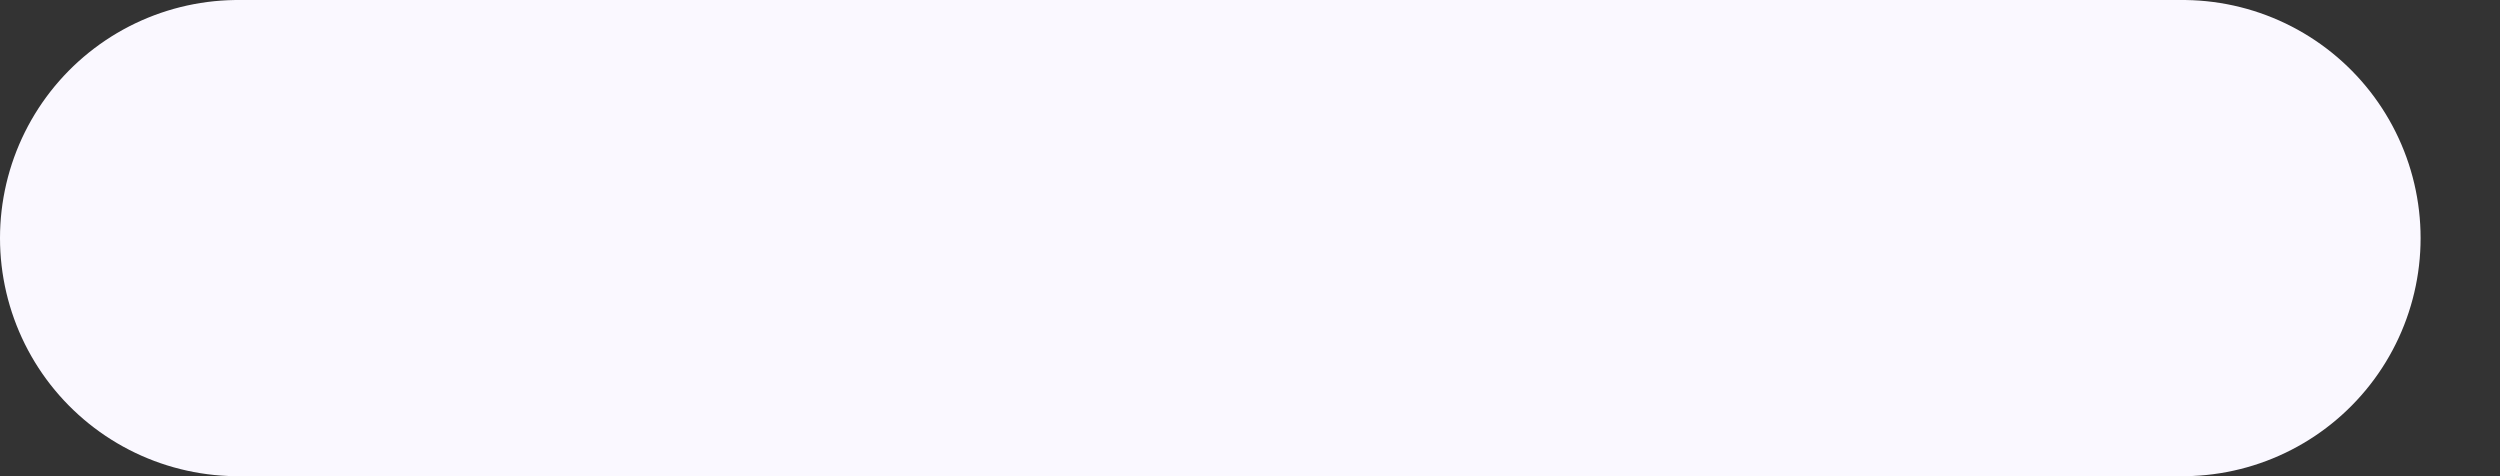 <svg width="21" height="4" viewBox="0 0 21 4" fill="none" xmlns="http://www.w3.org/2000/svg">
<rect x="0" y="0" width="21" height="4" fill="#333333" stroke="none"/>
<path d="M2 2H18.333" stroke="#FAF8FF" stroke-width="4" stroke-linecap="round" stroke-linejoin="round"/>
</svg>
